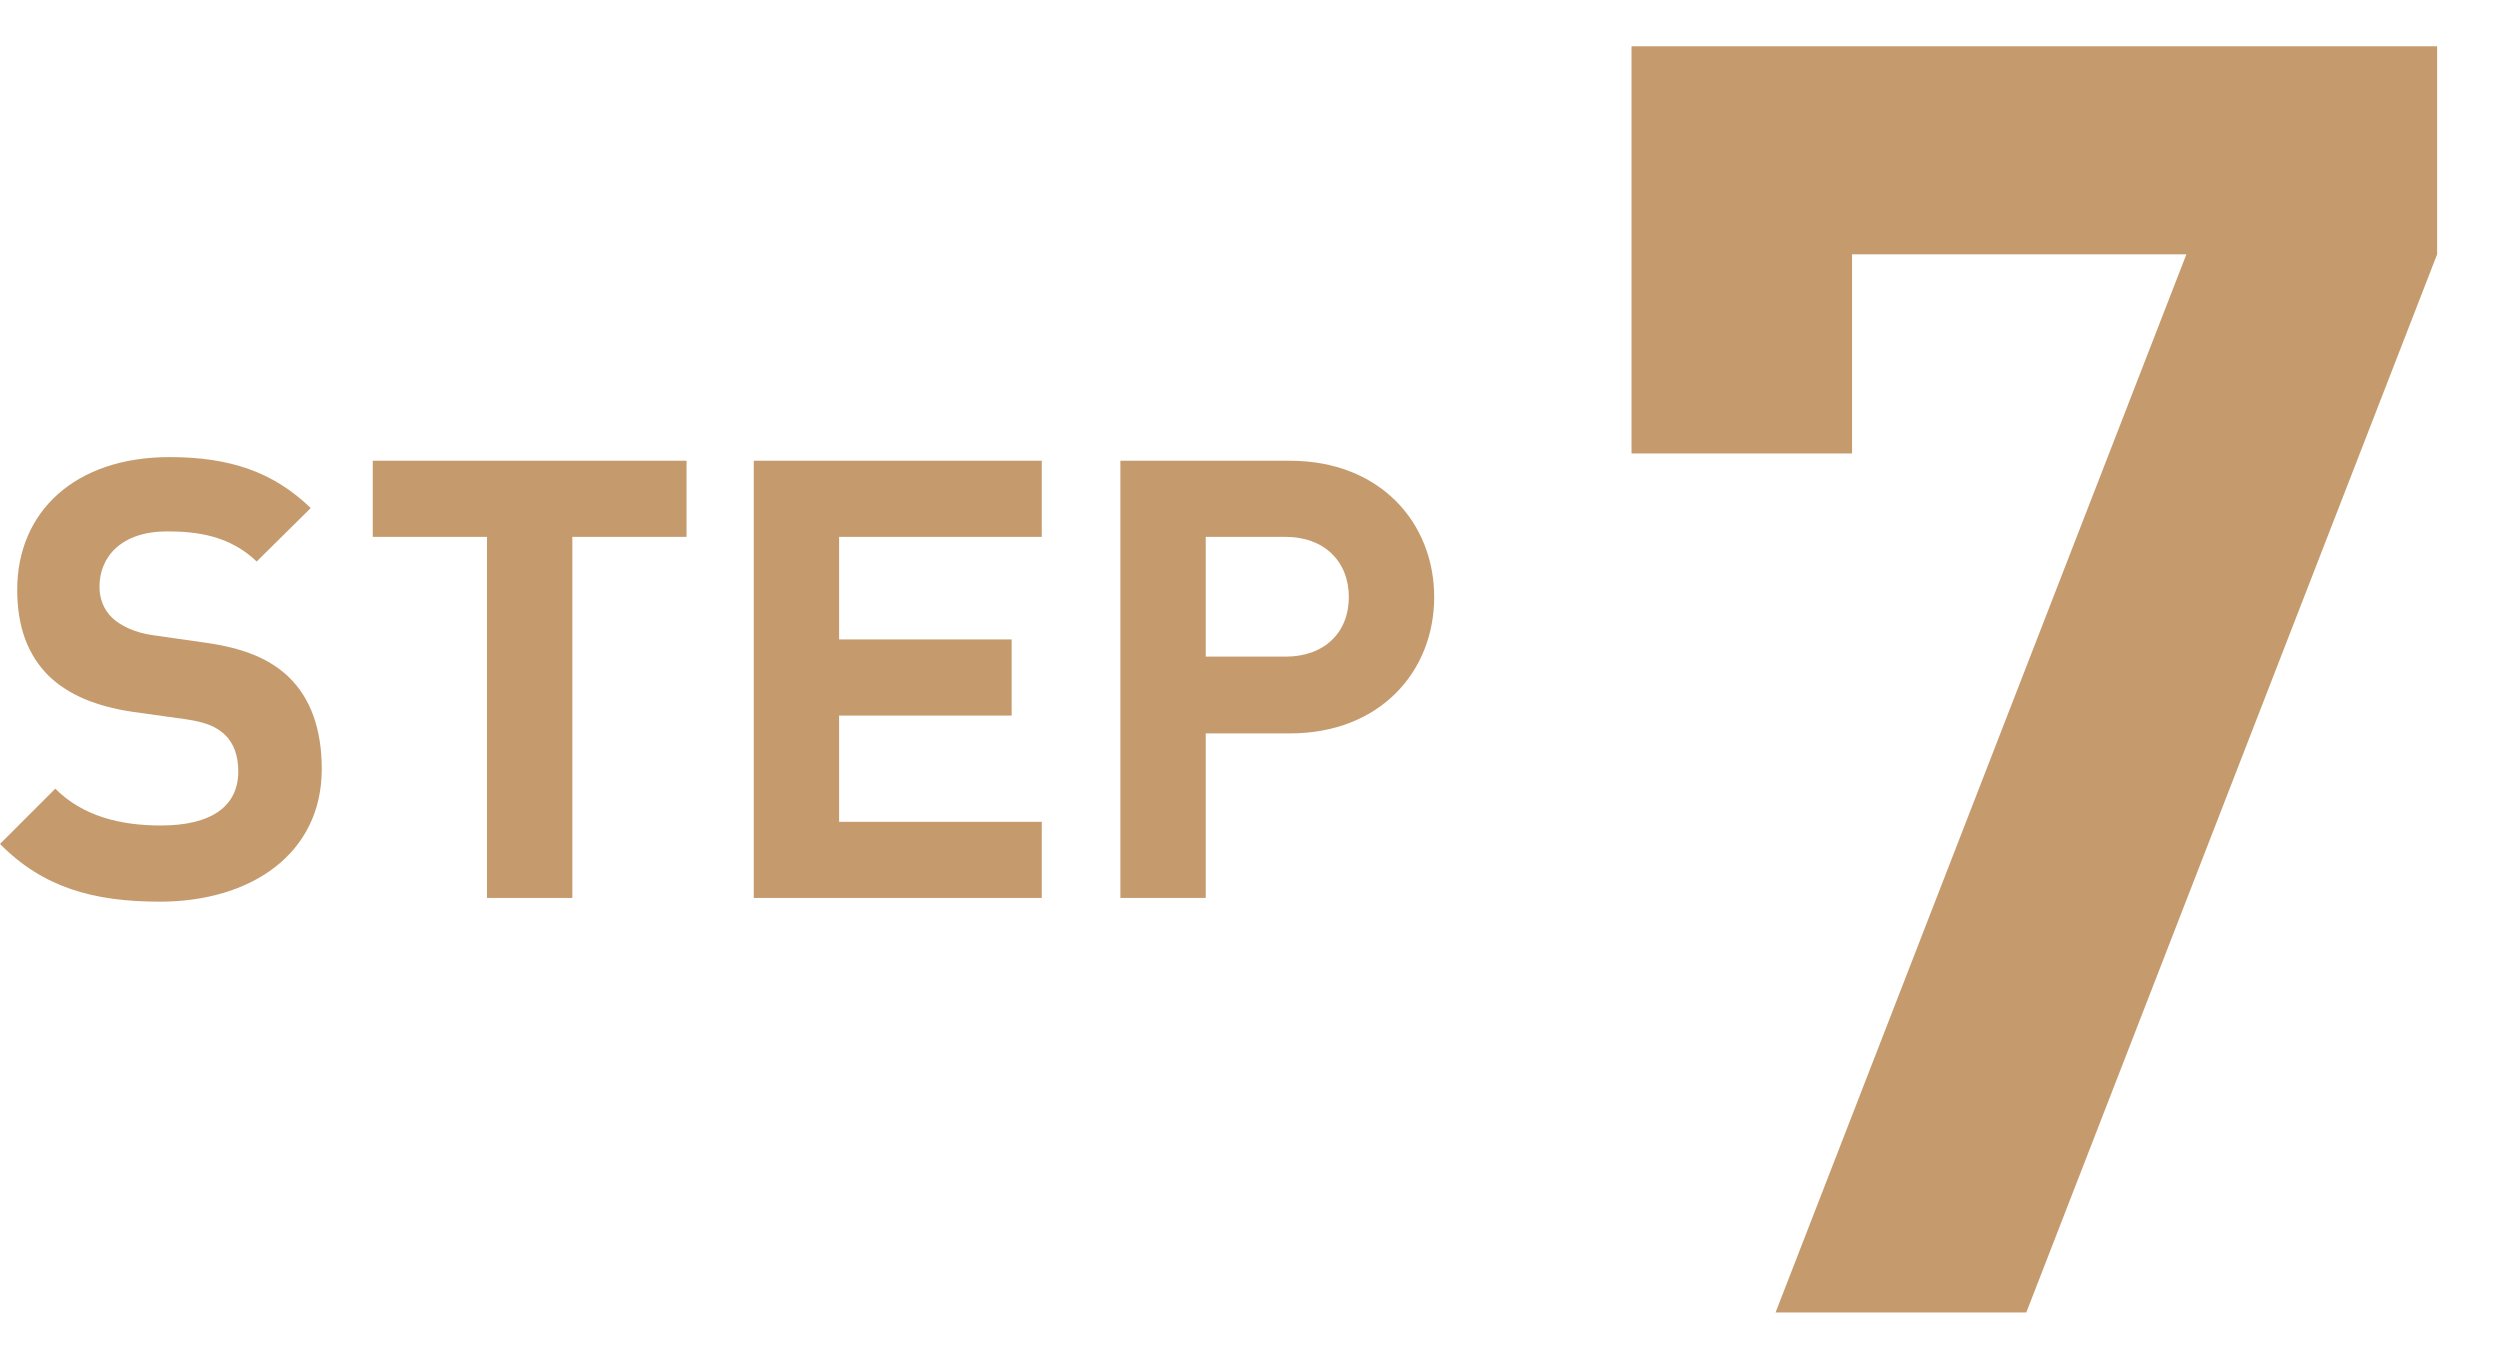 <?xml version="1.0" encoding="UTF-8"?><svg id="a" xmlns="http://www.w3.org/2000/svg" viewBox="0 0 92 50"><path d="m74.569,48.298h-9.228l15.118-38.939h-12.304v7.329h-8.115V1.702h29.646v7.657l-15.118,38.939Z" fill="#c59b6d" stroke-width="0"/><path d="m5.875,33.181c-2.44,0-4.293-.52-5.875-2.124l2.034-2.034c1.017,1.017,2.395,1.355,3.887,1.355,1.853,0,2.847-.7,2.847-1.988,0-.564-.158-1.039-.497-1.355-.316-.294-.678-.452-1.423-.565l-1.944-.271c-1.378-.203-2.395-.633-3.118-1.333-.769-.769-1.153-1.808-1.153-3.164,0-2.869,2.125-4.881,5.604-4.881,2.215,0,3.819.542,5.198,1.876l-1.989,1.966c-1.017-.972-2.237-1.107-3.299-1.107-1.672,0-2.486.927-2.486,2.034,0,.406.136.836.475,1.152.316.294.836.542,1.491.633l1.898.271c1.469.203,2.396.609,3.073,1.242.859.813,1.243,1.989,1.243,3.412,0,3.119-2.599,4.882-5.966,4.882Z" fill="#c59b6d" stroke-width="0"/><path d="m21.062,19.757v13.288h-3.141v-13.288h-4.204v-2.802h11.548v2.802h-4.203Z" fill="#c59b6d" stroke-width="0"/><path d="m27.738,33.045v-16.09h10.599v2.802h-7.458v3.774h6.35v2.802h-6.35v3.91h7.458v2.802h-10.599Z" fill="#c59b6d" stroke-width="0"/><path d="m47.467,26.988h-3.096v6.057h-3.141v-16.09h6.237c3.322,0,5.311,2.282,5.311,5.017s-1.989,5.017-5.311,5.017Zm-.158-7.231h-2.938v4.407h2.938c1.424,0,2.328-.882,2.328-2.192s-.904-2.215-2.328-2.215Z" fill="#c59b6d" stroke-width="0"/></svg>
